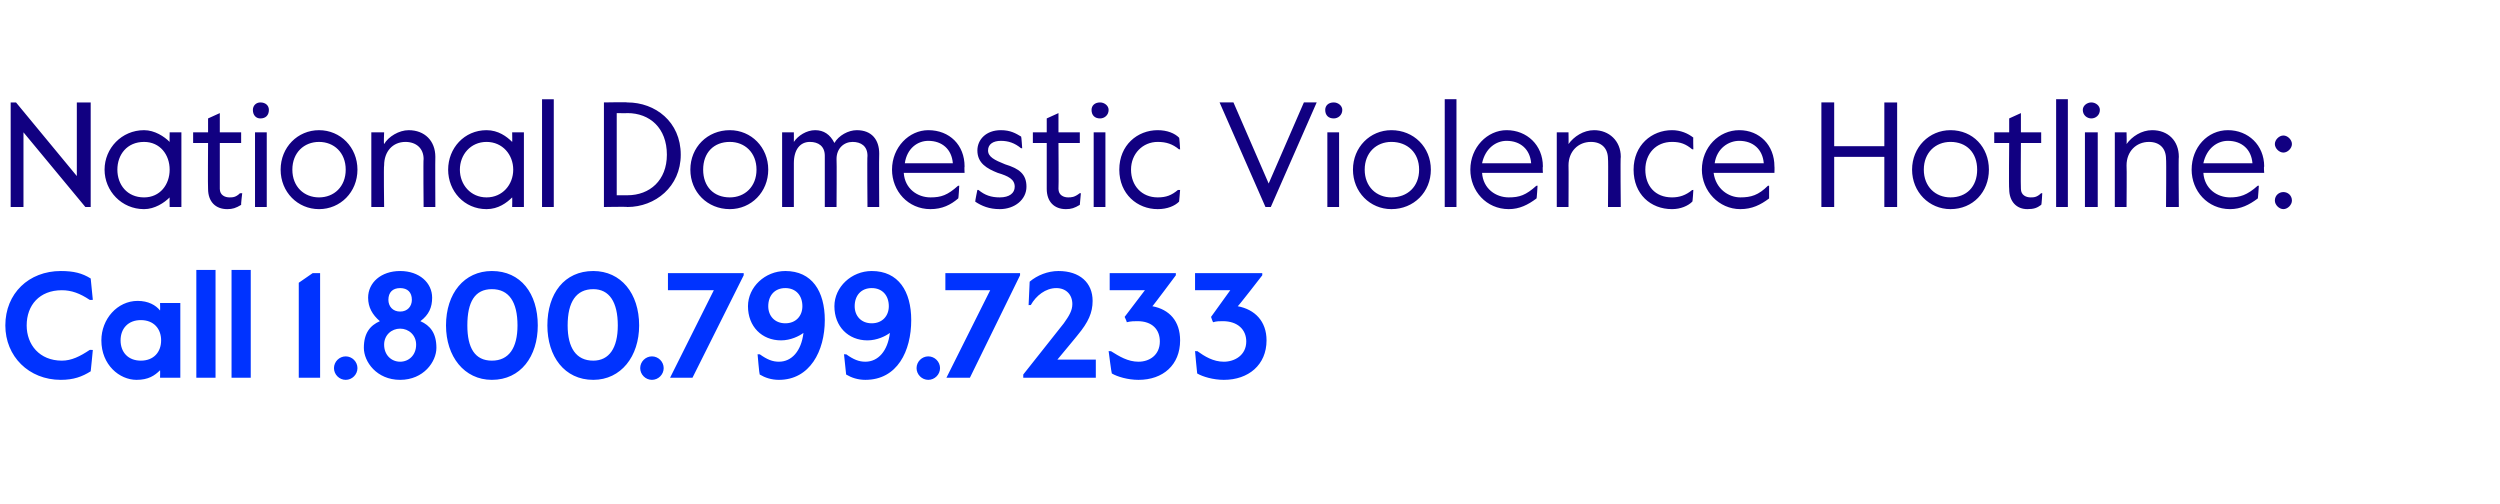 <?xml version="1.0" standalone="no"?><!DOCTYPE svg PUBLIC "-//W3C//DTD SVG 1.1//EN" "http://www.w3.org/Graphics/SVG/1.1/DTD/svg11.dtd"><svg xmlns="http://www.w3.org/2000/svg" version="1.1" width="234.3px" height="47.2px" viewBox="0 -1 234.3 47.2" style="top:-1px"><desc>National Domestic Violence Hotline: Call 1.800.799.7233</desc><defs/><g id="Polygon29021"><path d="m.5 29.5c0-3 2.2-5.1 5.2-5.1c1.2 0 2 .2 2.8.7l.2 2s-.3.03-.3 0c-.9-.6-1.7-.9-2.6-.9c-2.1 0-3.3 1.4-3.3 3.3c0 1.8 1.2 3.3 3.3 3.3c.9 0 1.7-.4 2.6-1c0-.02.3 0 .3 0c0 0-.19 2.01-.2 2c-.8.5-1.6.8-2.8.8c-3 0-5.2-2.2-5.2-5.1zm9 1.4c0-2 1.5-3.7 3.4-3.7c1 0 1.7.4 2.1.9c.02-.03 0-.7 0-.7h1.9v7H15s.02-.67 0-.7c-.5.5-1.1.9-2.2.9c-1.6 0-3.3-1.4-3.3-3.7zm5.6 0c0-1.1-.7-1.9-1.9-1.9c-1.2 0-1.9.8-1.9 1.9c0 1.1.7 1.9 1.9 1.9c1.2 0 1.9-.8 1.9-1.9zm3.3-6.6h1.8v10.1h-1.8V24.3zm3.3 0h1.8v10.1h-1.8V24.3zm6.3 1.2l1.3-.9h.7v9.8h-2v-8.9zm3.3 8c0-.6.5-1.1 1.1-1.1c.6 0 1.1.5 1.1 1.1c0 .6-.5 1.1-1.1 1.1c-.6 0-1.1-.5-1.1-1.1zm2.8-1.9c0-1.4.6-2.1 1.5-2.5c-.7-.6-1.1-1.3-1.1-2.2c0-1.4 1.2-2.5 3-2.5c1.8 0 3 1.1 3 2.5c0 .9-.3 1.6-1.1 2.2c.9.4 1.5 1.1 1.5 2.5c0 1.3-1.2 3-3.4 3c-2.2 0-3.4-1.7-3.4-3zm4.5-4.5c0-.7-.4-1.1-1.1-1.1c-.7 0-1.1.4-1.1 1.1c0 .6.4 1.1 1.1 1.1c.7 0 1.1-.5 1.1-1.1zm.4 4.2c0-.9-.7-1.5-1.5-1.5c-.8 0-1.5.6-1.5 1.5c0 1 .7 1.6 1.5 1.6c.8 0 1.5-.6 1.5-1.6zm2.8-1.8c0-3 1.7-5.1 4.3-5.1c2.7 0 4.3 2.1 4.3 5.1c0 2.9-1.6 5.1-4.3 5.1c-2.6 0-4.3-2.2-4.3-5.1zm6.7 0c0-2.2-.8-3.4-2.4-3.4c-1.6 0-2.3 1.2-2.3 3.4c0 2.1.7 3.3 2.3 3.3c1.6 0 2.4-1.2 2.4-3.3zm2.8 0c0-3 1.6-5.1 4.3-5.1c2.6 0 4.3 2.1 4.3 5.1c0 2.9-1.7 5.1-4.3 5.1c-2.7 0-4.3-2.2-4.3-5.1zm6.6 0c0-2.2-.8-3.4-2.3-3.4c-1.6 0-2.4 1.2-2.4 3.4c0 2.1.8 3.3 2.4 3.3c1.5 0 2.3-1.2 2.3-3.3zm2.1 4c0-.6.5-1.1 1.1-1.1c.6 0 1.1.5 1.1 1.1c0 .6-.5 1.1-1.1 1.1c-.6 0-1.1-.5-1.1-1.1zm6.9-7.3h-4.3v-1.6h7.1v.2l-4.8 9.6h-2.1l4.1-8.2zm4.3 7.9c-.04-.02-.2-1.9-.2-1.9c0 0 .2.02.2 0c.7.5 1.2.7 1.8.7c1.2 0 2.1-1 2.3-2.7c-.4.3-1.2.7-2.1.7c-1.8 0-3.1-1.3-3.1-3.2c0-1.8 1.6-3.3 3.5-3.3c2.5 0 3.7 1.9 3.7 4.6c0 2.9-1.4 5.6-4.3 5.6c-.7 0-1.3-.2-1.8-.5zm4-6.4c0-1-.6-1.7-1.6-1.7c-1 0-1.6.7-1.6 1.7c0 .9.6 1.6 1.6 1.6c1 0 1.6-.7 1.6-1.6zm4.1 6.4l-.2-1.9s.24.02.2 0c.7.5 1.2.7 1.8.7c1.2 0 2.1-1 2.3-2.7c-.4.3-1.2.7-2.1.7c-1.8 0-3.1-1.3-3.1-3.2c0-1.8 1.6-3.3 3.5-3.3c2.5 0 3.7 1.9 3.7 4.6c0 2.9-1.3 5.6-4.3 5.6c-.7 0-1.3-.2-1.8-.5zm4-6.4c0-1-.6-1.7-1.6-1.7c-1 0-1.6.7-1.6 1.7c0 .9.6 1.6 1.6 1.6c1 0 1.6-.7 1.6-1.6zm2.6 5.8c0-.6.5-1.1 1.1-1.1c.6 0 1.1.5 1.1 1.1c0 .6-.5 1.1-1.1 1.1c-.6 0-1.1-.5-1.1-1.1zm6.9-7.3h-4.2v-1.6h7v.2l-4.7 9.6h-2.2l4.1-8.2zm3.1 7.9l3.8-4.8c.5-.7.8-1.2.8-1.8c0-.9-.6-1.5-1.5-1.5c-1 0-1.9.7-2.4 1.6c-.01-.03-.2 0-.2 0l.1-2.2c.7-.6 1.7-1 2.7-1c2 0 3.2 1.1 3.2 2.8c0 1.1-.4 2-1.4 3.2c.04-.03-1.9 2.3-1.9 2.3h3.6v1.7h-6.8v-.3zm8.3-.1c-.04-.05-.3-2.1-.3-2.1c0 0 .25.04.2 0c.8.5 1.6 1 2.6 1c1 0 2-.6 2-1.9c0-1.1-.7-1.9-2.1-1.9c-.3 0-.6 0-1 .1c.03-.02-.2-.5-.2-.5l1.9-2.5H104v-1.6h6.2v.2s-2.19 2.94-2.2 2.9c1.6.3 2.6 1.4 2.6 3.2c0 2.3-1.6 3.7-3.9 3.7c-1 0-2-.3-2.5-.6zm8 0c-.02-.05-.2-2.1-.2-2.1c0 0 .17.04.2 0c.7.5 1.5 1 2.5 1c1 0 2.1-.6 2.1-1.9c0-1.1-.8-1.9-2.2-1.9c-.3 0-.6 0-.9.1c-.05-.02-.2-.5-.2-.5l1.8-2.5H112v-1.6h6.3v.2s-2.27 2.94-2.3 2.9c1.6.3 2.7 1.4 2.7 3.2c0 2.3-1.7 3.7-4 3.7c-1 0-2-.3-2.5-.6z" stroke="none" fill="#0033ff"/></g><g id="Polygon29020"><path d="m1 8.6h.5l5.7 6.9V8.6h1.3v9.8h-.5l-5.8-7v7H1V8.6zm8.8 6.3c0-2 1.6-3.7 3.7-3.7c1 0 1.9.6 2.4 1.1c-.02.01 0-.9 0-.9h1.1v7h-1.1s-.02-.91 0-.9c-.5.5-1.4 1.1-2.4 1.1c-2.1 0-3.7-1.7-3.7-3.7zm6.1 0c0-1.4-.9-2.6-2.4-2.6c-1.6 0-2.5 1.2-2.5 2.6c0 1.4.9 2.6 2.5 2.6c1.5 0 2.4-1.2 2.4-2.6zm3.6 1.8c-.03-.04 0-4.3 0-4.3h-1.4v-1h1.4v-1.3l1.1-.5v1.8h2v1h-2v4.3c0 .6.5.8.9.8c.3 0 .6 0 1-.4c.02.04.2 0 .2 0c0 0-.13 1.1-.1 1.1c-.5.3-.8.4-1.3.4c-1.1 0-1.8-.7-1.8-1.9zm4.2-7.4c0-.4.3-.7.7-.7c.5 0 .8.3.8.7c0 .5-.3.8-.8.8c-.4 0-.7-.3-.7-.8zm.2 2.1h1.1v7h-1.1v-7zm2.4 3.5c0-2.1 1.6-3.7 3.6-3.7c2 0 3.6 1.6 3.6 3.7c0 2.1-1.6 3.7-3.6 3.7c-2 0-3.6-1.6-3.6-3.7zm6.1 0c0-1.6-1.1-2.6-2.5-2.6c-1.4 0-2.5 1-2.5 2.6c0 1.6 1.1 2.6 2.5 2.6c1.4 0 2.5-1 2.5-2.6zm2.4-3.5h1.2s-.05 1.08 0 1.1c.4-.7 1.4-1.3 2.3-1.3c1.5 0 2.5 1 2.5 2.5c-.02-.03 0 4.7 0 4.7h-1.1s-.04-4.49 0-4.5c0-1-.7-1.6-1.7-1.6c-1.2 0-2 .9-2 2.2c-.05.01 0 3.9 0 3.9h-1.2v-7zm7.2 3.5c0-2 1.5-3.7 3.6-3.7c1.1 0 1.9.6 2.4 1.1c.02.01 0-.9 0-.9h1.1v7H48s.02-.91 0-.9c-.5.5-1.3 1.1-2.4 1.1c-2.1 0-3.6-1.7-3.6-3.7zm6.1 0c0-1.4-1-2.6-2.5-2.6c-1.5 0-2.5 1.2-2.5 2.6c0 1.4 1 2.6 2.5 2.6c1.5 0 2.5-1.2 2.5-2.6zm2.7-6.6h1.1v10.1h-1.1V8.3zm5.8.3s2.17-.04 2.2 0c2.6 0 5 1.8 5 4.9c0 3-2.4 4.9-5 4.9c-.03-.04-2.2 0-2.2 0V8.6zm2.2 8.7c2.1 0 3.7-1.4 3.7-3.8c0-2.5-1.6-3.9-3.7-3.9c0 .02-1 0-1 0v7.7h1zm5.9-2.4c0-2.1 1.6-3.7 3.7-3.7c2 0 3.6 1.6 3.6 3.7c0 2.1-1.6 3.7-3.6 3.7c-2.1 0-3.7-1.6-3.7-3.7zm6.2 0c0-1.6-1.1-2.6-2.5-2.6c-1.5 0-2.5 1-2.5 2.6c0 1.6 1 2.6 2.5 2.6c1.4 0 2.5-1 2.5-2.6zm2.4-3.5h1.1s.01.9 0 .9c.4-.6 1.2-1.1 2-1.1c.8 0 1.4.4 1.8 1.2c.4-.7 1.3-1.2 2.1-1.2c1.4 0 2.1.9 2.1 2.2c-.03.04 0 5 0 5h-1.1s-.04-4.8 0-4.8c0-.9-.6-1.3-1.4-1.3c-.8 0-1.5.6-1.5 1.6c.03.03 0 4.5 0 4.5h-1.1v-4.8c0-.9-.6-1.3-1.4-1.3c-.9 0-1.5.7-1.5 2v4.1h-1.1v-7zm10.3 3.5c0-2.1 1.6-3.7 3.4-3.7c2 0 3.4 1.4 3.4 3.4c-.03.03 0 .6 0 .6h-5.7c.1 1.5 1.3 2.3 2.5 2.3c1 0 1.6-.2 2.6-1.1c-.03.03.1 0 .1 0c0 0-.06 1.24-.1 1.2c-.7.6-1.5 1-2.6 1c-2.1 0-3.6-1.7-3.6-3.7zm5.7-.6c-.1-1.3-1-2.1-2.3-2.1c-1 0-2 .7-2.2 2.1h4.5zm2.1 3.6c-.02-.05.2-1.1.2-1.1h.1c.6.5 1.2.7 2 .7c.9 0 1.4-.4 1.4-1c0-.7-.6-1-1.6-1.3c-1-.4-1.9-.9-1.9-2.1c0-1 .8-1.9 2.2-1.9c.9 0 1.4.3 1.9.6c.03-.02.1 1.1.1 1.1c0 0-.13-.03-.1 0c-.6-.5-1.2-.7-1.9-.7c-.7 0-1.2.3-1.2.9c0 .6.6.9 1.6 1.3c1.3.4 2 .9 2 2.1c0 1.2-1.1 2.1-2.5 2.1c-1 0-1.7-.3-2.3-.7zm6.7-1.2v-4.3h-1.3v-1h1.3v-1.3l1.1-.5v1.8h2v1h-2s.03 4.29 0 4.3c0 .6.5.8.9.8c.3 0 .6 0 1.1-.4c-.04.04.1 0 .1 0l-.1 1.1c-.5.3-.8.4-1.3.4c-1.1 0-1.8-.7-1.8-1.9zm4.2-7.4c0-.4.3-.7.8-.7c.4 0 .8.3.8.7c0 .5-.4.8-.8.8c-.5 0-.8-.3-.8-.8zm.2 2.1h1.1v7h-1.1v-7zm2.4 3.5c0-2.3 1.7-3.7 3.6-3.7c.9 0 1.6.3 2 .7c.04-.04.1 1.1.1 1.1c0 0-.14-.02-.1 0c-.6-.5-1.2-.7-2-.7c-1.4 0-2.5 1.1-2.5 2.6c0 1.5 1 2.6 2.5 2.6c.8 0 1.3-.2 1.9-.7c.03.02.2 0 .2 0c0 0-.09 1.14-.1 1.1c-.4.4-1.1.7-2 .7c-1.9 0-3.6-1.4-3.6-3.7zm9.4-6.3h1.3l3.3 7.6l3.3-7.6h1.2l-4.3 9.8h-.5l-4.3-9.8zm9.9.7c0-.4.3-.7.8-.7c.4 0 .8.3.8.7c0 .5-.4.8-.8.8c-.5 0-.8-.3-.8-.8zm.2 2.1h1.1v7h-1.1v-7zm2.4 3.5c0-2.1 1.6-3.7 3.6-3.7c2.1 0 3.7 1.6 3.7 3.7c0 2.1-1.6 3.7-3.7 3.7c-2 0-3.6-1.6-3.6-3.7zm6.2 0c0-1.6-1.1-2.6-2.6-2.6c-1.4 0-2.5 1-2.5 2.6c0 1.6 1.1 2.6 2.5 2.6c1.5 0 2.6-1 2.6-2.6zm2.4-6.6h1.1v10.1h-1.1V8.3zm2.4 6.6c0-2.1 1.6-3.7 3.4-3.7c1.9 0 3.4 1.4 3.4 3.4c-.04.03 0 .6 0 .6h-5.7c.1 1.5 1.3 2.3 2.5 2.3c1 0 1.6-.2 2.6-1.1c-.04.03.1 0 .1 0c0 0-.07 1.24-.1 1.2c-.8.6-1.6 1-2.6 1c-2.1 0-3.6-1.7-3.6-3.7zm5.7-.6c-.1-1.3-1-2.1-2.3-2.1c-1 0-2 .7-2.3 2.1h4.6zm2.4-2.9h1.1s.02 1.08 0 1.1c.5-.7 1.4-1.3 2.4-1.3c1.4 0 2.5 1 2.5 2.5c-.05-.03 0 4.7 0 4.7h-1.2s.04-4.49 0-4.5c0-1-.6-1.6-1.6-1.6c-1.2 0-2.1.9-2.1 2.2c.02.01 0 3.9 0 3.9h-1.1v-7zm7.2 3.5c0-2.3 1.7-3.7 3.6-3.7c.8 0 1.5.3 2 .7c-.03-.04 0 1.1 0 1.1c0 0-.11-.02-.1 0c-.6-.5-1.1-.7-1.9-.7c-1.5 0-2.5 1.1-2.5 2.6c0 1.5.9 2.6 2.5 2.6c.7 0 1.3-.2 1.9-.7c-.04.02.1 0 .1 0c0 0-.06 1.14-.1 1.1c-.4.4-1.1.7-1.9.7c-2 0-3.6-1.4-3.6-3.7zm6.4 0c0-2.1 1.6-3.7 3.5-3.7c1.9 0 3.3 1.4 3.3 3.4c.02.03 0 .6 0 .6h-5.7c.2 1.5 1.4 2.3 2.5 2.3c1 0 1.7-.2 2.6-1.1c.02.03.1 0 .1 0v1.2c-.8.6-1.6 1-2.7 1c-2 0-3.6-1.7-3.6-3.7zm5.8-.6c-.1-1.3-1-2.1-2.3-2.1c-1 0-2.1.7-2.3 2.1h4.6zm5.4-5.7h1.2v4.1h4.7V8.6h1.2v9.8h-1.2v-4.7h-4.7v4.7h-1.2V8.6zm8.5 6.3c0-2.1 1.6-3.7 3.6-3.7c2.1 0 3.6 1.6 3.6 3.7c0 2.1-1.5 3.7-3.6 3.7c-2 0-3.6-1.6-3.6-3.7zm6.1 0c0-1.6-1-2.6-2.5-2.6c-1.4 0-2.5 1-2.5 2.6c0 1.6 1.1 2.6 2.5 2.6c1.5 0 2.5-1 2.5-2.6zm3 1.8c-.04-.04 0-4.3 0-4.3h-1.4v-1h1.4v-1.3l1.1-.5v1.8h1.9v1h-1.9s-.03 4.29 0 4.3c0 .6.5.8.9.8c.3 0 .6 0 1-.4c.01.04.1 0 .1 0c0 0-.05 1.1-.1 1.1c-.4.3-.7.4-1.3.4c-1 0-1.7-.7-1.7-1.9zm4.4-8.4h1.1v10.1h-1.1V8.3zm2.5 1c0-.4.4-.7.8-.7c.4 0 .8.3.8.7c0 .5-.4.8-.8.8c-.4 0-.8-.3-.8-.8zm.2 2.1h1.2v7h-1.2v-7zm2.8 0h1.1s.03 1.08 0 1.1c.5-.7 1.4-1.3 2.4-1.3c1.5 0 2.5 1 2.5 2.5c-.04-.03 0 4.7 0 4.7H203s.04-4.49 0-4.5c0-1-.6-1.6-1.6-1.6c-1.2 0-2.1.9-2.1 2.2c.03.01 0 3.9 0 3.9h-1.1v-7zm7.2 3.5c0-2.1 1.5-3.7 3.4-3.7c1.9 0 3.4 1.4 3.4 3.4c-.05.03 0 .6 0 .6h-5.7c.1 1.5 1.3 2.3 2.5 2.3c.9 0 1.6-.2 2.6-1.1c-.05.03.1 0 .1 0c0 0-.08 1.24-.1 1.2c-.8.6-1.6 1-2.6 1c-2.1 0-3.6-1.7-3.6-3.7zm5.7-.6c-.1-1.3-1-2.1-2.3-2.1c-1 0-2 .7-2.3 2.1h4.6zm2.1-1.8c0-.4.4-.8.8-.8c.4 0 .8.4.8.8c0 .4-.4.8-.8.8c-.4 0-.8-.4-.8-.8zm0 5.3c0-.5.4-.8.8-.8c.4 0 .8.3.8.8c0 .4-.4.8-.8.8c-.4 0-.8-.4-.8-.8z" stroke="none" fill="#110081"/></g></svg>
